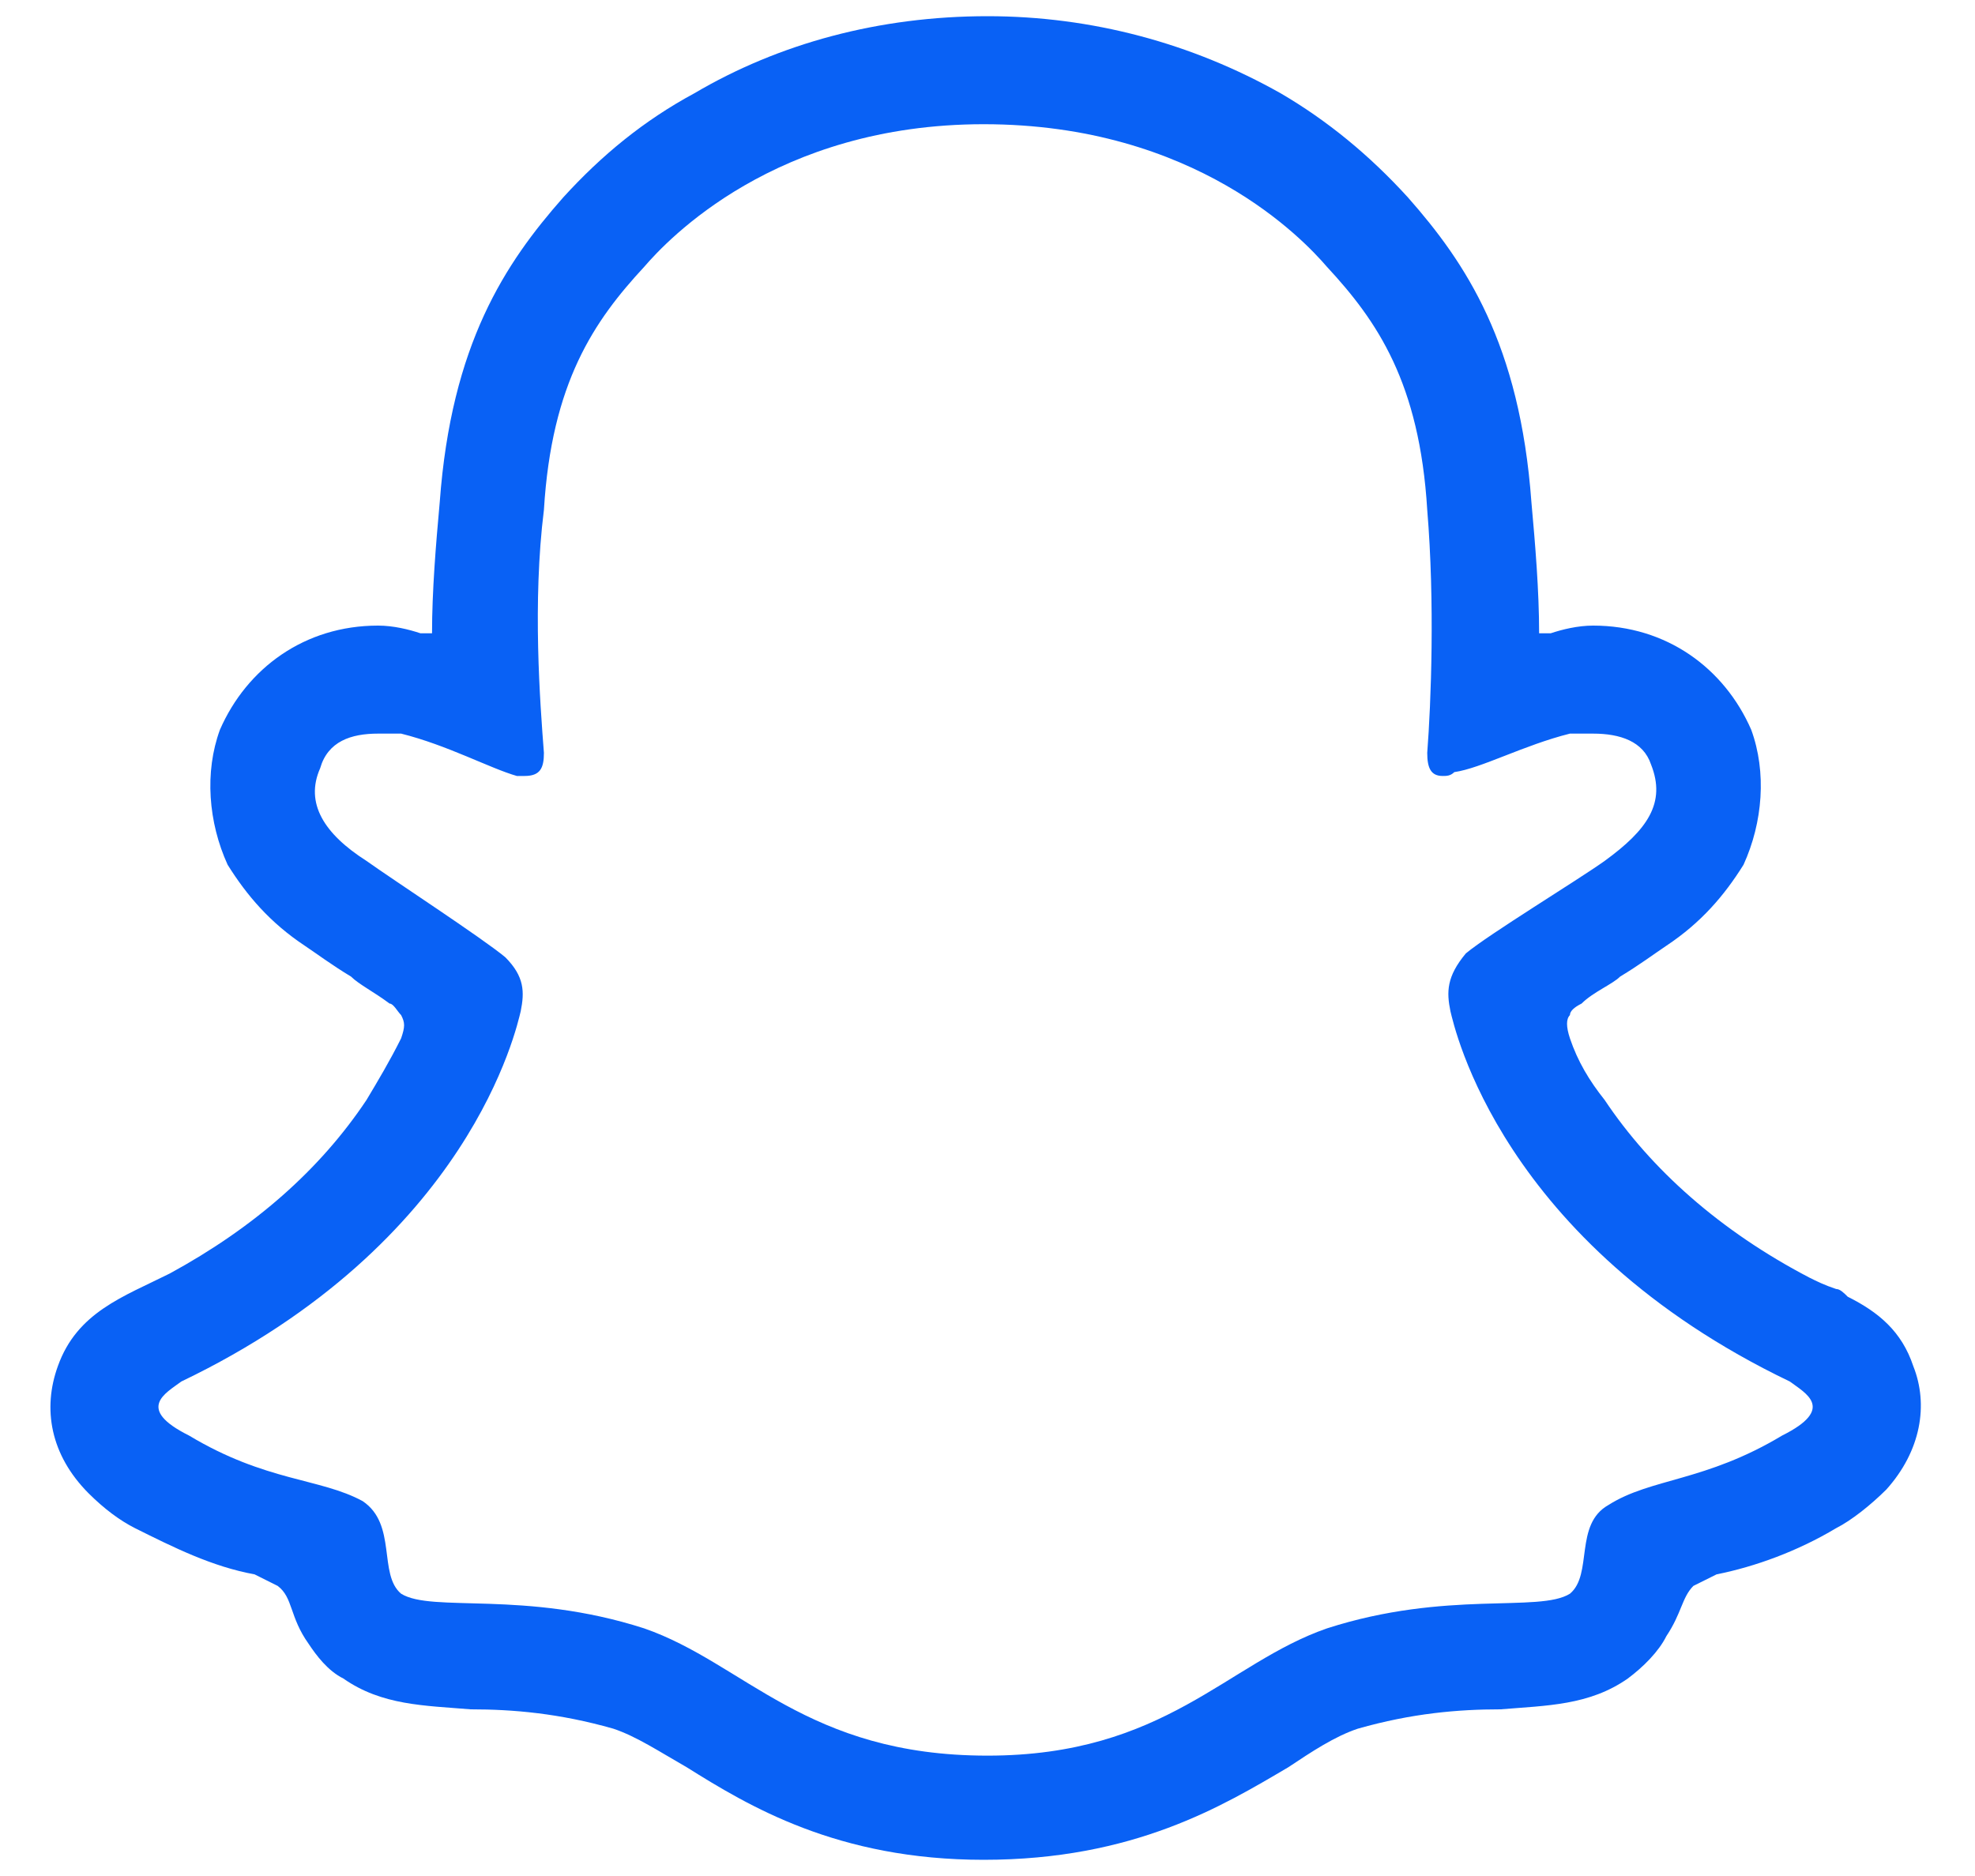 <svg width="20" height="19" viewBox="0 0 20 19" fill="none" xmlns="http://www.w3.org/2000/svg">
<path d="M19.375 13.836C19.531 14.227 19.453 14.695 19.102 15.086C18.945 15.242 18.75 15.398 18.594 15.477C18.203 15.711 17.773 15.867 17.383 15.945C17.305 15.984 17.227 16.023 17.148 16.062C17.031 16.18 17.031 16.336 16.875 16.57C16.797 16.727 16.641 16.883 16.484 17C16.094 17.273 15.664 17.273 15.195 17.312C14.766 17.312 14.297 17.352 13.75 17.508C13.516 17.586 13.281 17.742 13.047 17.898C12.383 18.289 11.484 18.836 9.961 18.836C8.477 18.836 7.578 18.289 6.953 17.898C6.68 17.742 6.445 17.586 6.211 17.508C5.664 17.352 5.195 17.312 4.766 17.312C4.297 17.273 3.867 17.273 3.477 17C3.32 16.922 3.203 16.766 3.125 16.648C2.93 16.375 2.969 16.18 2.812 16.062C2.734 16.023 2.656 15.984 2.578 15.945C2.148 15.867 1.758 15.672 1.367 15.477C1.211 15.398 1.055 15.281 0.898 15.125C0.508 14.734 0.43 14.266 0.586 13.836C0.781 13.289 1.25 13.133 1.719 12.898C2.578 12.43 3.242 11.844 3.711 11.141C3.828 10.945 3.945 10.75 4.062 10.516C4.102 10.398 4.102 10.359 4.062 10.281C4.023 10.242 3.984 10.164 3.945 10.164C3.789 10.047 3.633 9.969 3.555 9.891C3.359 9.773 3.203 9.656 3.086 9.578C2.734 9.344 2.5 9.07 2.305 8.758C2.109 8.328 2.07 7.82 2.227 7.391C2.5 6.766 3.086 6.336 3.828 6.336C3.984 6.336 4.141 6.375 4.258 6.414C4.297 6.414 4.336 6.414 4.375 6.414C4.375 5.984 4.414 5.516 4.453 5.086C4.57 3.484 5.117 2.664 5.703 2C6.094 1.57 6.523 1.219 7.031 0.945C7.891 0.438 8.906 0.164 10 0.164C11.055 0.164 12.07 0.438 12.969 0.945C13.438 1.219 13.867 1.57 14.258 2C14.844 2.664 15.391 3.484 15.508 5.086C15.547 5.516 15.586 5.984 15.586 6.414C15.625 6.414 15.664 6.414 15.703 6.414C15.82 6.375 15.977 6.336 16.133 6.336C16.875 6.336 17.461 6.766 17.734 7.391C17.891 7.82 17.852 8.328 17.656 8.758C17.461 9.07 17.227 9.344 16.875 9.578C16.758 9.656 16.602 9.773 16.406 9.891C16.328 9.969 16.133 10.047 16.016 10.164C15.938 10.203 15.898 10.242 15.898 10.281C15.859 10.32 15.859 10.398 15.898 10.516C15.977 10.75 16.094 10.945 16.25 11.141C16.719 11.844 17.422 12.469 18.32 12.938C18.398 12.977 18.477 13.016 18.594 13.055C18.633 13.055 18.672 13.094 18.711 13.133C19.023 13.289 19.258 13.484 19.375 13.836ZM18.047 14.539C18.594 14.266 18.281 14.109 18.125 13.992C15.195 12.586 14.727 10.398 14.688 10.242C14.648 10.047 14.648 9.891 14.844 9.656C15.078 9.461 15.977 8.914 16.25 8.719C16.68 8.406 16.875 8.133 16.719 7.742C16.641 7.508 16.406 7.43 16.133 7.43C16.055 7.43 15.977 7.43 15.898 7.43C15.43 7.547 15 7.781 14.727 7.82C14.688 7.859 14.648 7.859 14.609 7.859C14.492 7.859 14.453 7.781 14.453 7.625C14.492 7.117 14.531 6.102 14.453 5.164C14.375 3.875 13.945 3.25 13.438 2.703C13.203 2.43 12.109 1.258 9.961 1.258C7.852 1.258 6.758 2.43 6.523 2.703C6.016 3.25 5.586 3.875 5.508 5.164C5.391 6.102 5.469 7.117 5.508 7.625C5.508 7.781 5.469 7.859 5.312 7.859C5.312 7.859 5.273 7.859 5.234 7.859C4.961 7.781 4.531 7.547 4.062 7.43C3.984 7.43 3.906 7.43 3.828 7.43C3.555 7.43 3.32 7.508 3.242 7.781C3.086 8.133 3.281 8.445 3.711 8.719C3.984 8.914 4.883 9.5 5.117 9.695C5.312 9.891 5.312 10.047 5.273 10.242C5.234 10.398 4.766 12.586 1.836 13.992C1.68 14.109 1.367 14.266 1.914 14.539C2.695 15.008 3.242 14.969 3.672 15.203C4.023 15.438 3.828 15.945 4.062 16.141C4.375 16.336 5.312 16.102 6.523 16.492C7.539 16.844 8.164 17.781 10 17.781C11.797 17.781 12.422 16.844 13.438 16.492C14.648 16.102 15.586 16.336 15.898 16.141C16.133 15.945 15.938 15.438 16.289 15.242C16.719 14.969 17.266 15.008 18.047 14.539Z" fill="#0961F5"/>
</svg>
